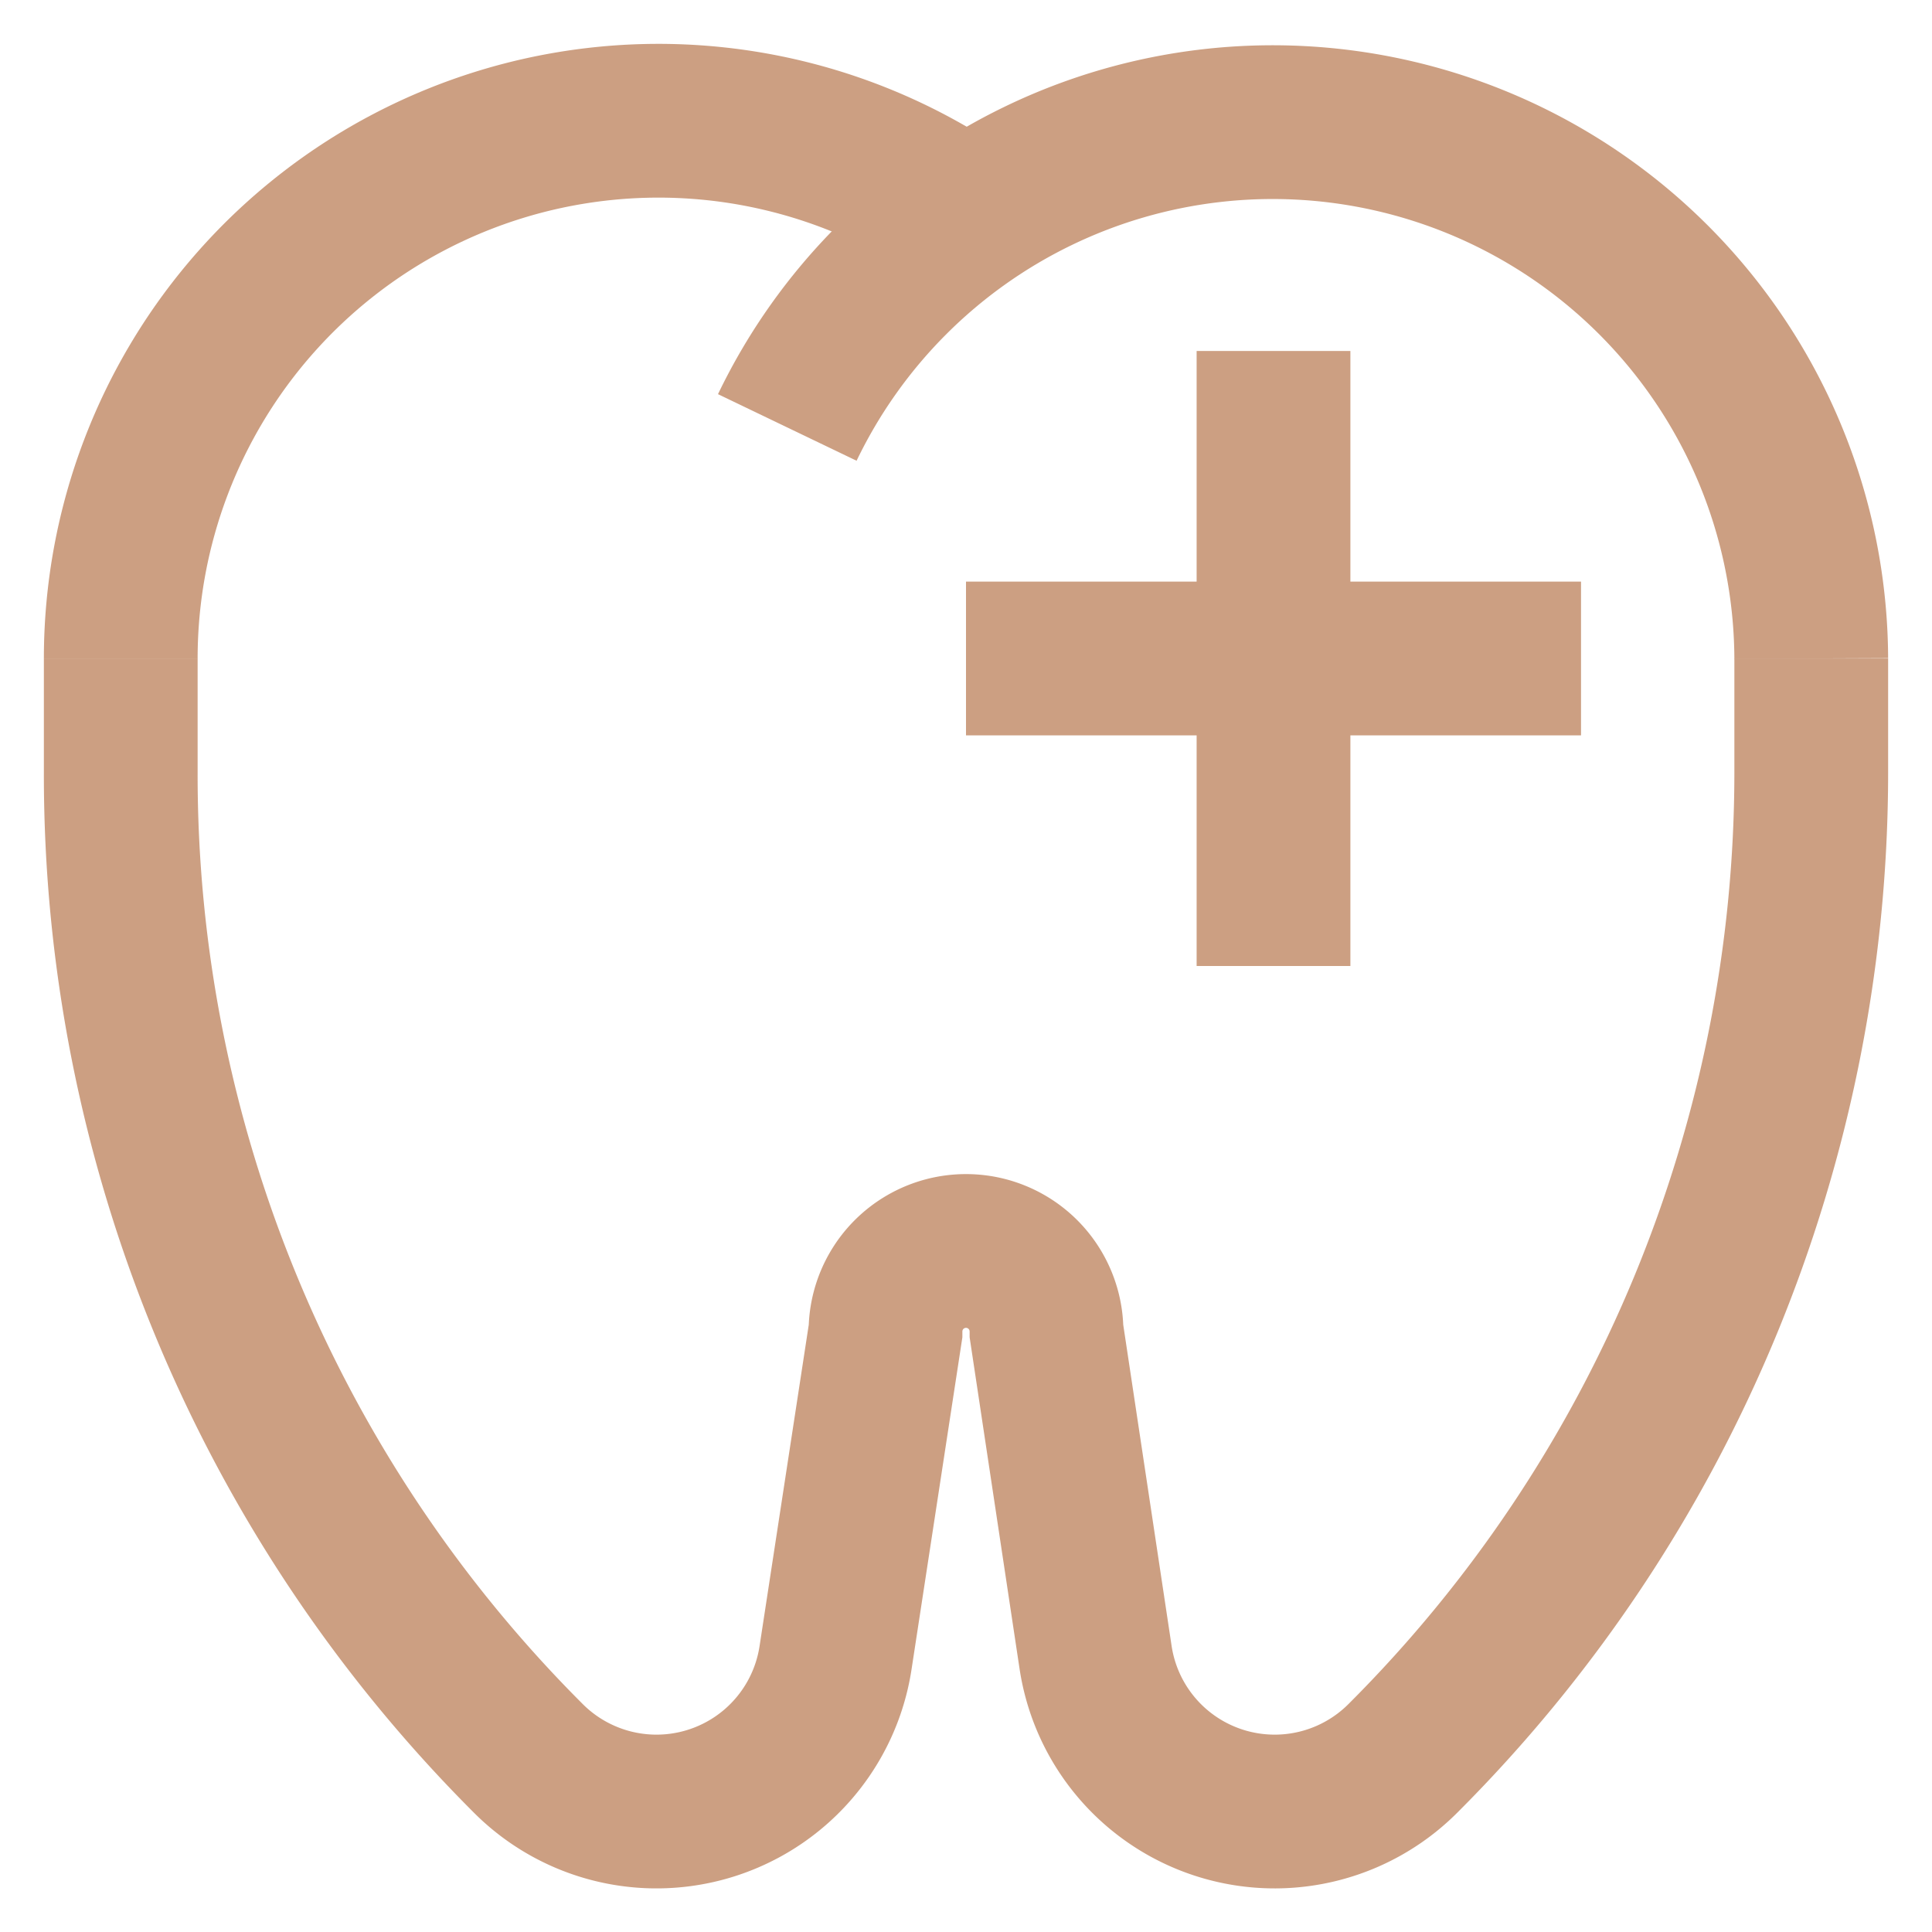 <svg xmlns="http://www.w3.org/2000/svg" width="800px" height="800px" viewBox="0 0 24 24" fill="#000000"><g id="SVGRepo_bgCarrier" stroke-width="0"></g><g id="SVGRepo_tracerCarrier" stroke-linecap="round" stroke-linejoin="round"></g><g id="SVGRepo_iconCarrier"><defs><style>.cls-1{fill:none;stroke:#CC9F82;stroke-miterlimit:10;stroke-width:1.91px;}</style></defs><g id="dental"><path class="cls-1" d="M1.5,8.18A6.68,6.68,0,0,1,12,2.7"></path><path class="cls-1" d="M22.5,8.18A6.69,6.69,0,0,0,9.78,5.31"></path><path class="cls-1" d="M22.5,8.18V9.6a17.35,17.35,0,0,1-1.32,6.63,17.27,17.27,0,0,1-3.75,5.61,2.25,2.25,0,0,1-3.82-1.25L13,16.54a1,1,0,0,0-2,0l-.62,4.05a2.25,2.25,0,0,1-3.82,1.25A17.27,17.27,0,0,1,1.5,9.6V8.18"></path><line class="cls-1" x1="12" y1="8.18" x2="19.64" y2="8.18"></line><line class="cls-1" x1="15.82" y1="4.36" x2="15.82" y2="12"></line></g></g></svg>